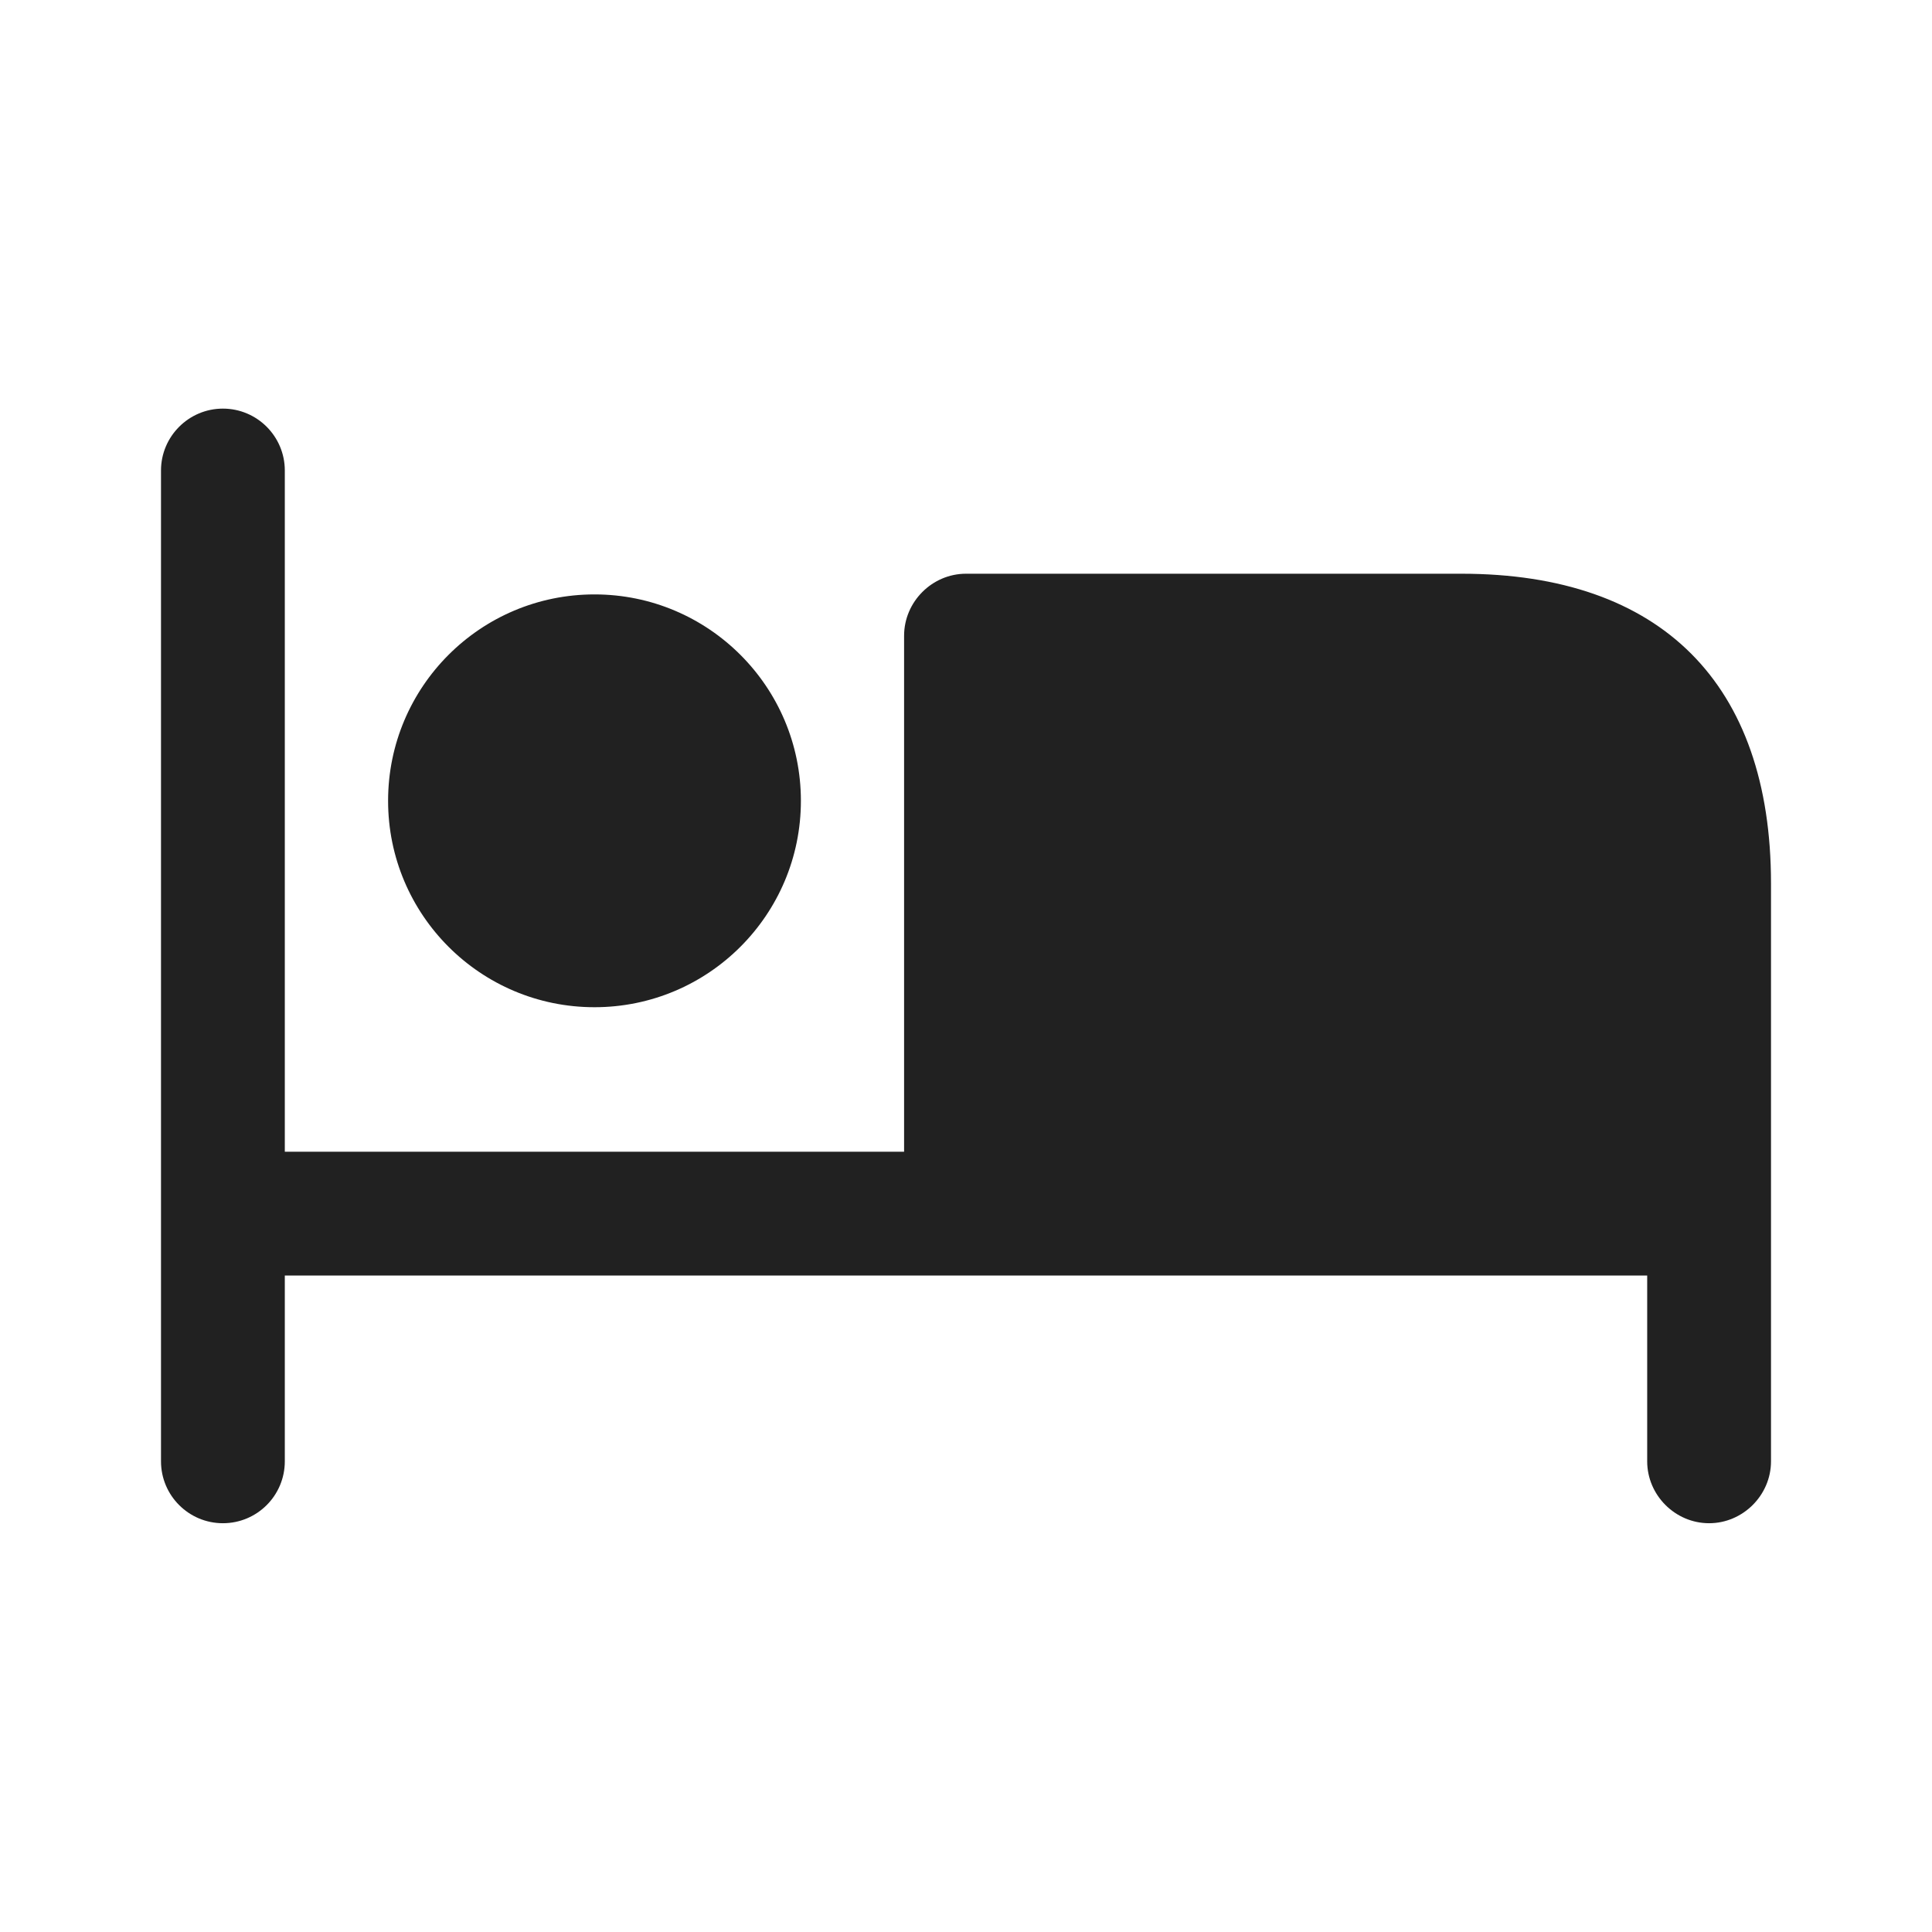 <svg width="24" height="24" viewBox="0 0 24 24" fill="none" xmlns="http://www.w3.org/2000/svg">
<path d="M22 10.974V15.076V15.845V18.153C22 18.574 21.651 18.922 21.231 18.922C20.81 18.922 20.462 18.574 20.462 18.153V15.845H12H3.538V18.153C3.538 18.578 3.194 18.922 2.769 18.922C2.345 18.922 2 18.578 2 18.153V5.845C2 5.421 2.345 5.076 2.769 5.076C3.194 5.076 3.538 5.421 3.538 5.845V14.307H11.231V7.897C11.231 7.476 11.579 7.127 12 7.127H18.154C20.636 7.127 22 8.492 22 10.974ZM7.385 12.512C8.801 12.512 9.949 11.364 9.949 9.948C9.949 8.532 8.801 7.384 7.385 7.384C5.968 7.384 4.821 8.532 4.821 9.948C4.821 11.364 5.968 12.512 7.385 12.512Z" fill="#212121"/>
</svg>

